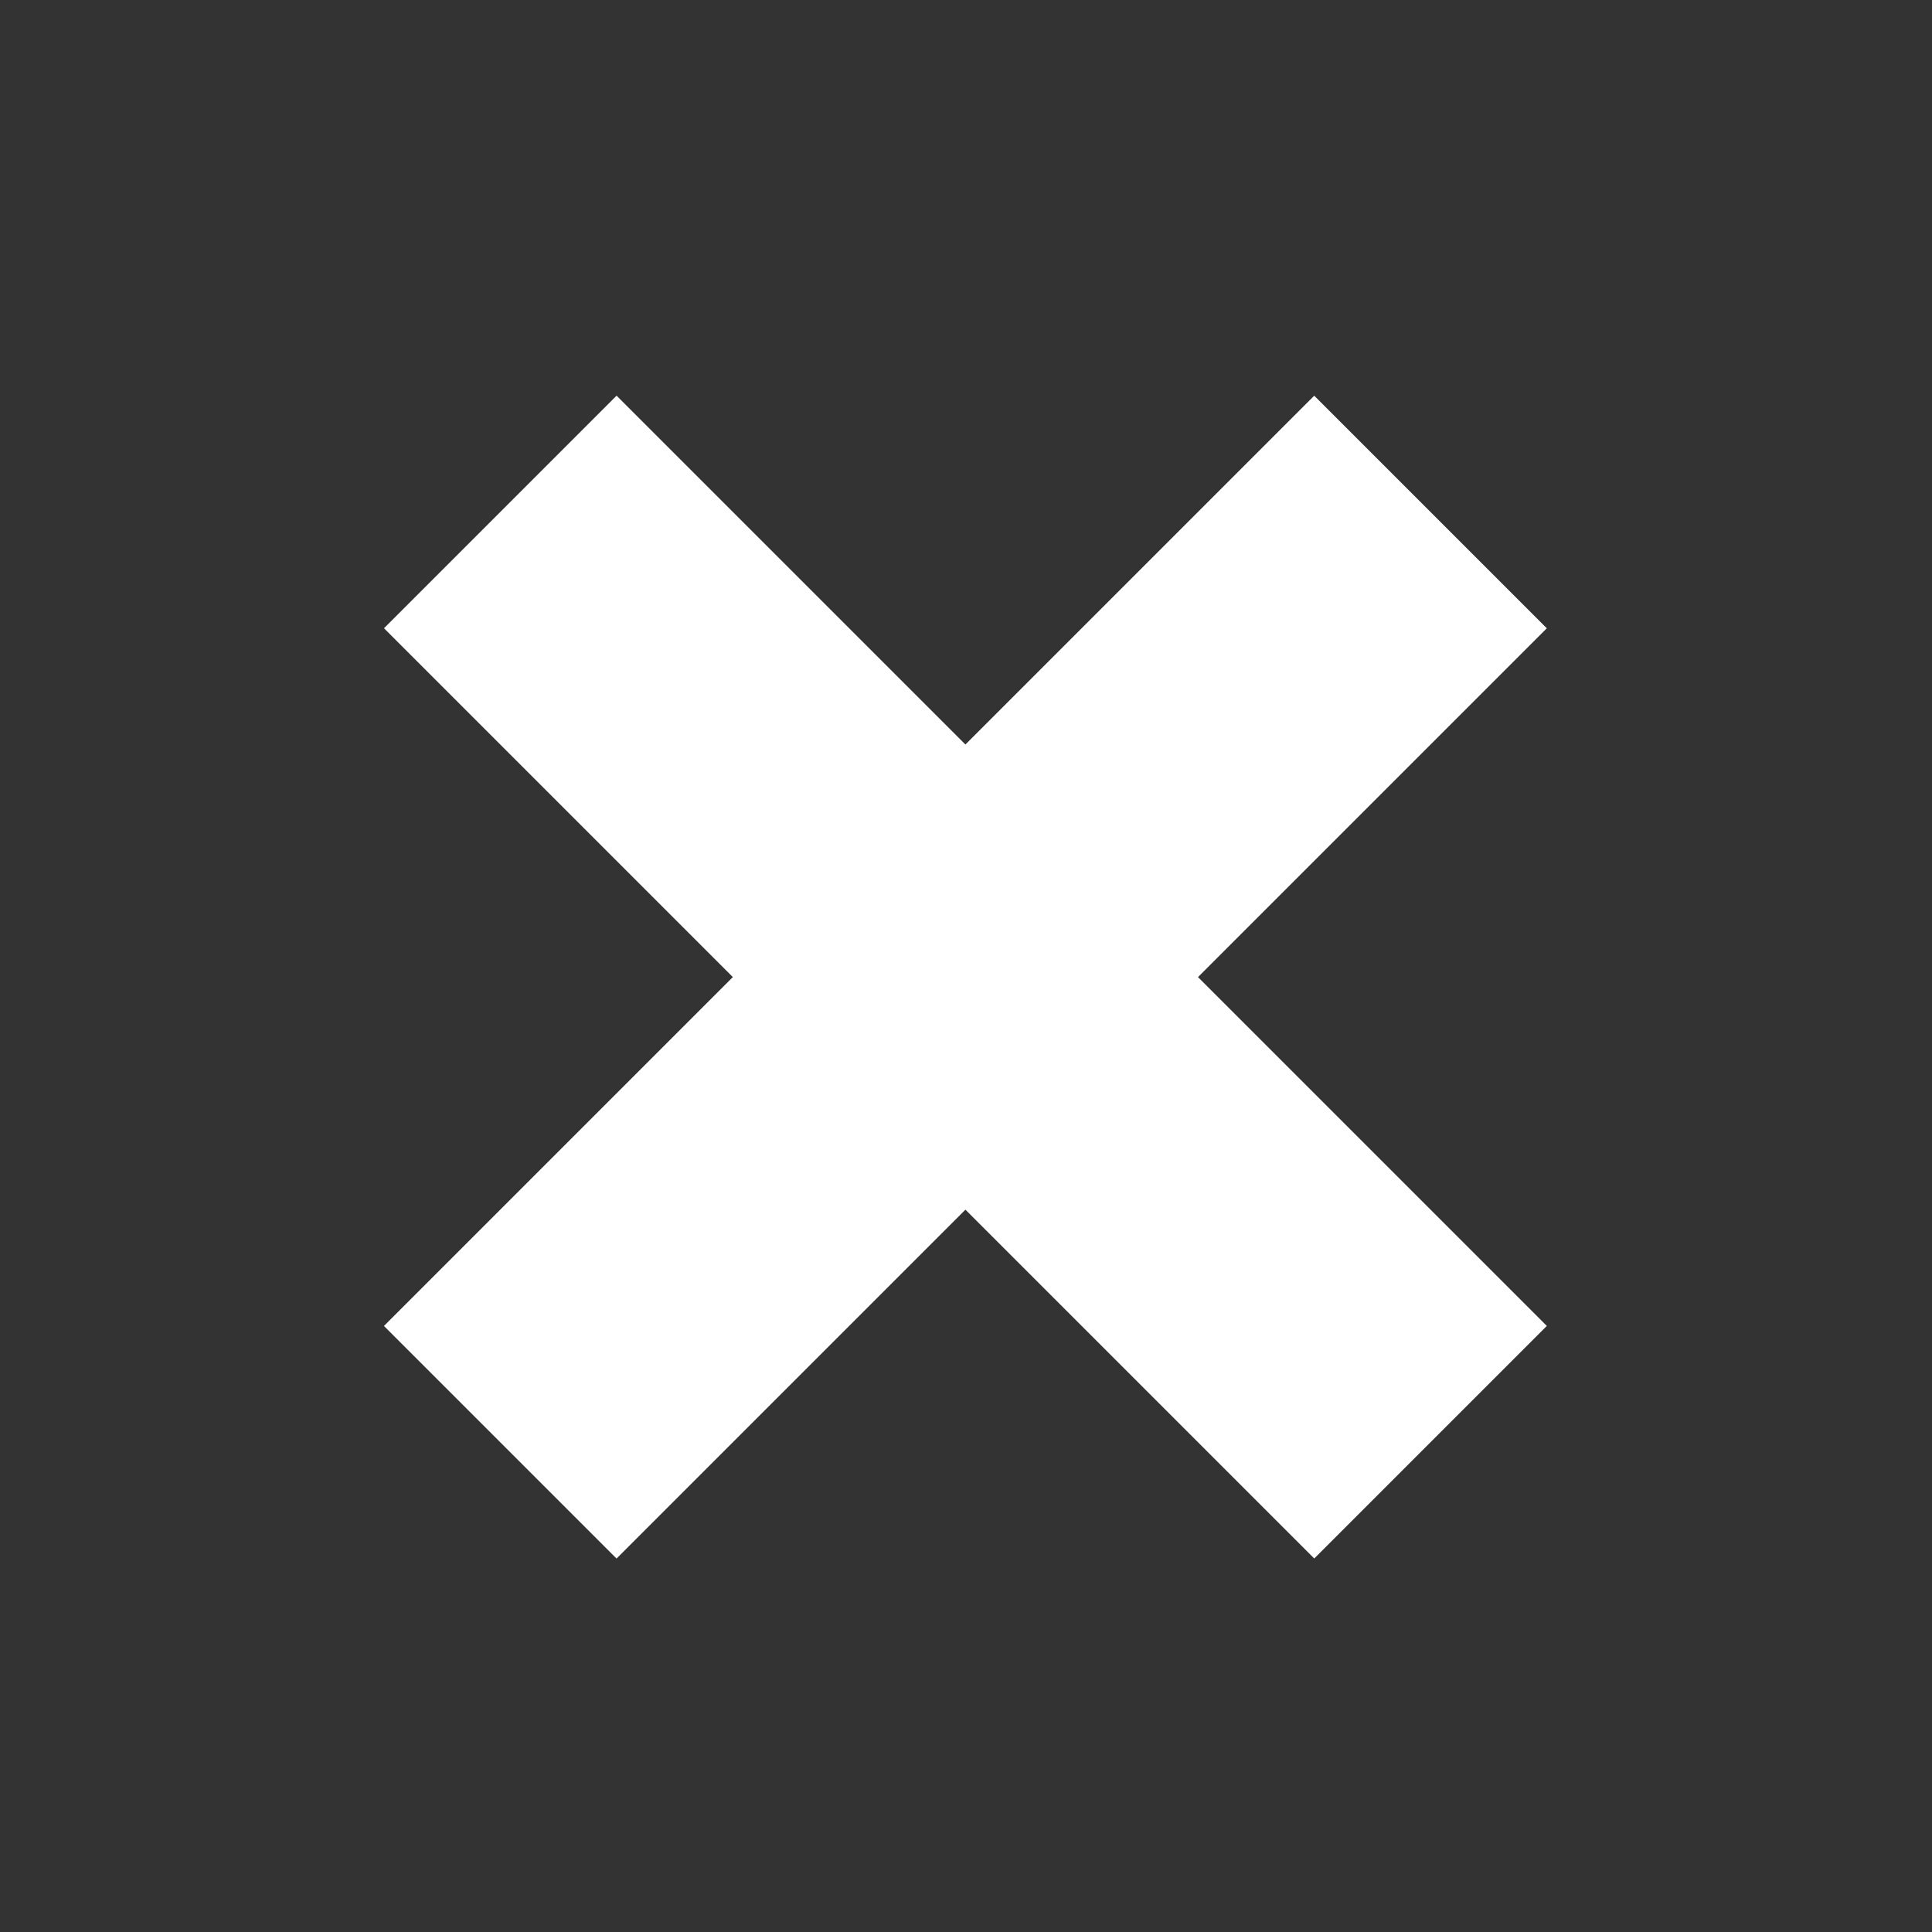 <svg width="33" height="33" viewBox="0 0 33 33" fill="none" xmlns="http://www.w3.org/2000/svg">
<rect x="0" y="0" width="33" height="33" fill="#333333" stroke="none"/>
<rect x="6.559" y="10.731" width="5.618" height="22.471" transform="rotate(-45 6.559 10.731)" fill="white"/>
<rect x="10.531" y="26.621" width="5.618" height="22.471" transform="rotate(-135 10.531 26.621)" fill="white"/>
</svg>
